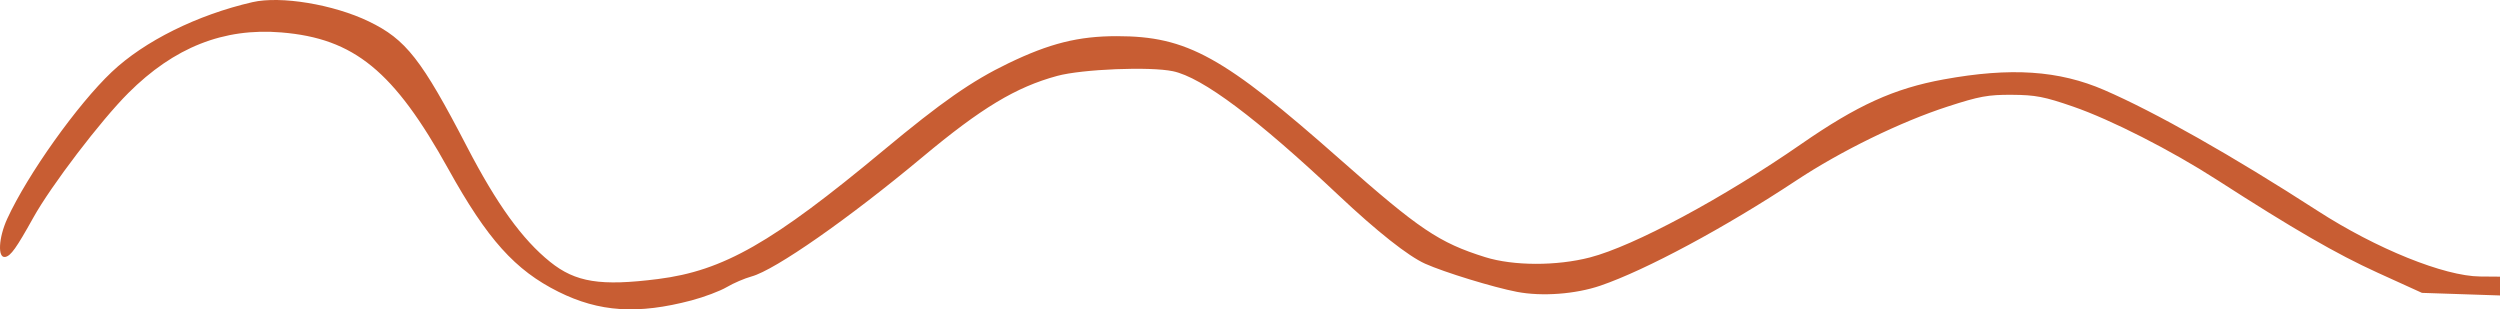 <?xml version="1.0" encoding="UTF-8"?> <svg xmlns="http://www.w3.org/2000/svg" width="299" height="37" viewBox="0 0 299 37" fill="none"><path fill-rule="evenodd" clip-rule="evenodd" d="M30.2 0.256C23.588 1.778 17.265 4.915 13.362 8.61C9.264 12.49 3.296 20.871 0.872 26.15C-0.179 28.438 -0.307 30.913 0.636 30.729C1.295 30.6 1.959 29.669 3.983 26.032C6.113 22.203 12.054 14.412 15.354 11.119C20.833 5.653 26.747 3.311 33.644 3.878C42.362 4.596 47.108 8.478 53.626 20.223C58.285 28.619 61.599 32.311 66.796 34.899C71.671 37.325 76.275 37.624 82.695 35.93C84.216 35.528 86.119 34.811 86.924 34.336C87.729 33.861 89.062 33.289 89.885 33.064C92.708 32.294 101.492 26.16 110.305 18.806C117.373 12.906 121.499 10.42 126.448 9.076C129.424 8.268 137.549 7.941 140.285 8.519C143.803 9.262 150.306 14.134 160.117 23.375C164.686 27.678 168.419 30.629 170.445 31.538C172.743 32.568 178.605 34.366 181.436 34.908C184.419 35.48 188.431 35.181 191.407 34.165C196.812 32.32 206.348 27.2 214.828 21.589C220.171 18.055 227.314 14.566 232.944 12.742C236.736 11.512 237.784 11.321 240.629 11.339C243.443 11.356 244.508 11.561 247.948 12.75C252.469 14.312 259.664 17.976 265.148 21.507C274.345 27.428 279.446 30.377 284.361 32.613L289.668 35.027L294.334 35.182L299 35.337V34.213V33.088L296.624 33.069C292.345 33.036 284.213 29.751 277.198 25.221C266.996 18.634 257.778 13.415 251.674 10.771C246.234 8.415 240.485 8.034 232.463 9.497C226.534 10.579 222.142 12.573 215.411 17.238C206.11 23.684 195.403 29.43 190.159 30.789C186.169 31.823 181.001 31.809 177.63 30.755C172.114 29.029 169.741 27.43 160.293 19.081C146.312 6.724 141.975 4.328 133.585 4.325C128.989 4.323 125.54 5.186 120.593 7.573C116.221 9.682 112.629 12.188 105.645 17.997C92.358 29.05 86.524 32.379 78.7 33.372C71.826 34.245 68.839 33.769 65.79 31.316C62.463 28.641 59.422 24.43 55.856 17.562C50.422 7.095 48.548 4.702 44.106 2.562C39.887 0.527 33.571 -0.519 30.2 0.256Z" fill="#C85D33"></path></svg> 